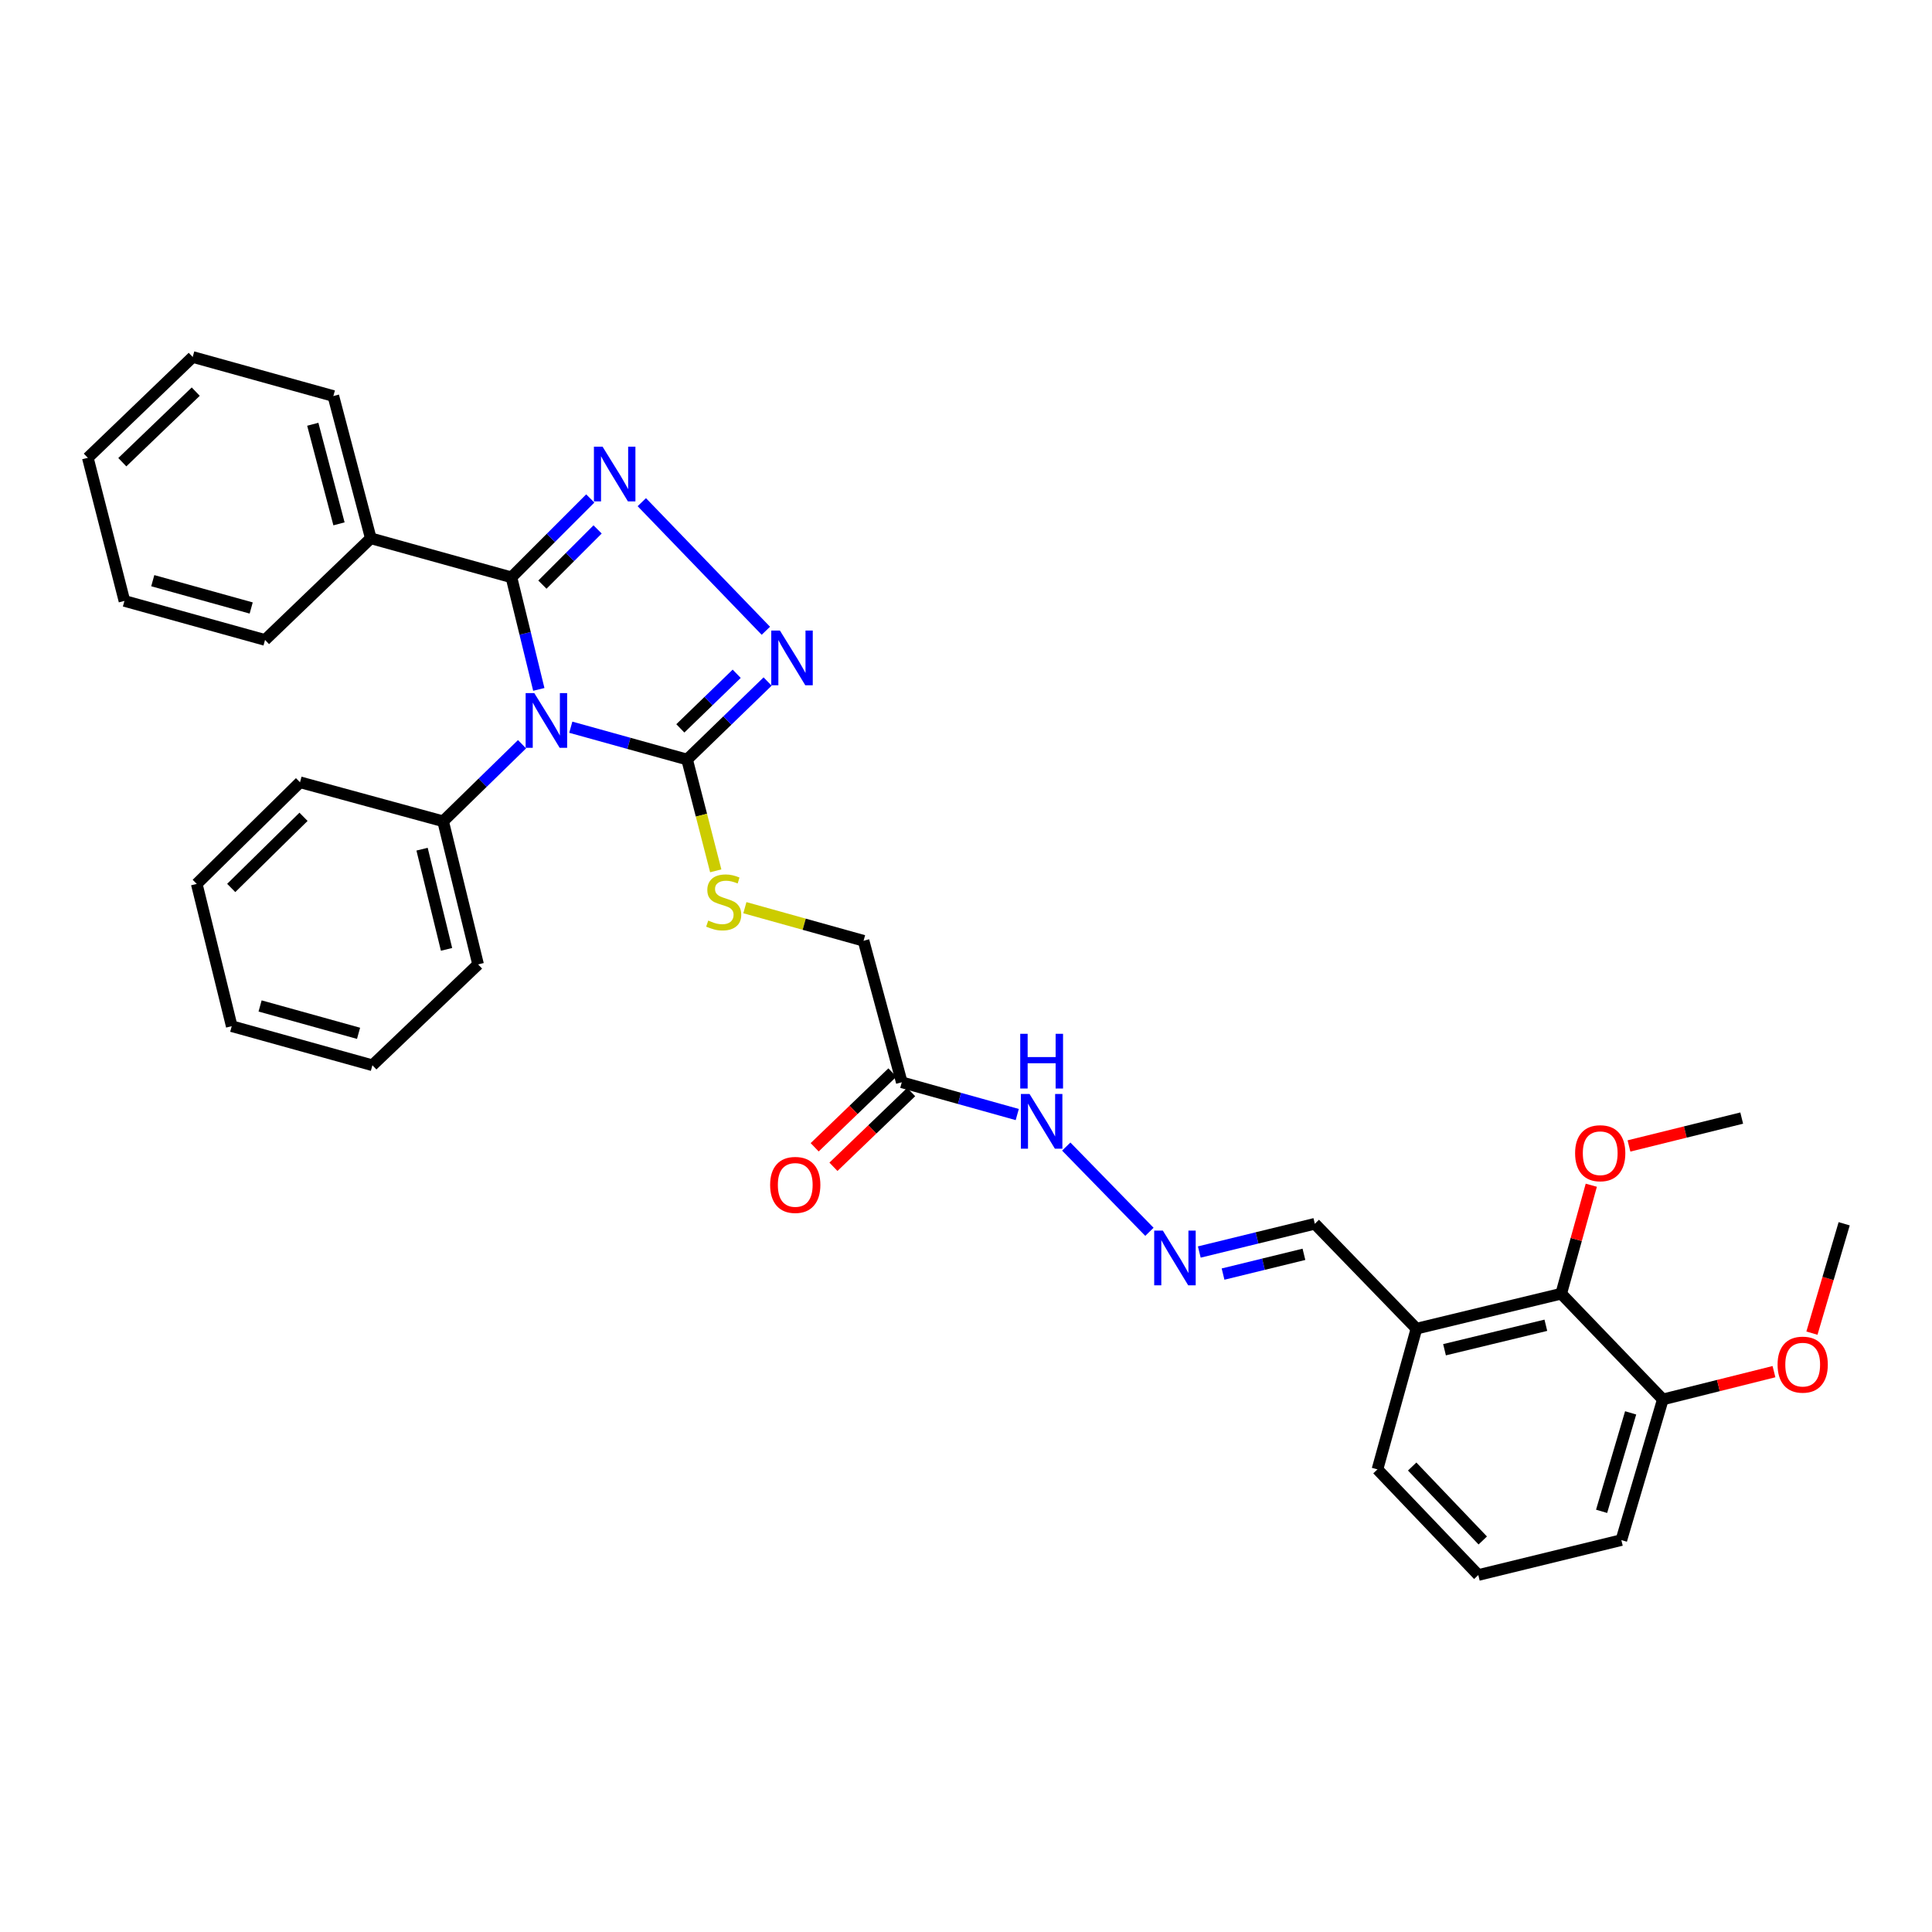<?xml version='1.0' encoding='iso-8859-1'?>
<svg version='1.1' baseProfile='full'
              xmlns='http://www.w3.org/2000/svg'
                      xmlns:rdkit='http://www.rdkit.org/xml'
                      xmlns:xlink='http://www.w3.org/1999/xlink'
                  xml:space='preserve'
width='1000px' height='1000px' viewBox='0 0 1000 1000'>
<!-- END OF HEADER -->
<rect style='opacity:1.0;fill:#FFFFFF;stroke:none' width='1000' height='1000' x='0' y='0'> </rect>
<path class='bond-0' d='M 278.886,356.831 L 271.801,327.825' style='fill:none;fill-rule:evenodd;stroke:#0000FF;stroke-width:6px;stroke-linecap:butt;stroke-linejoin:miter;stroke-opacity:1' />
<path class='bond-0' d='M 271.801,327.825 L 264.715,298.819' style='fill:none;fill-rule:evenodd;stroke:#000000;stroke-width:6px;stroke-linecap:butt;stroke-linejoin:miter;stroke-opacity:1' />
<path class='bond-2' d='M 295.44,376.405 L 325.542,384.766' style='fill:none;fill-rule:evenodd;stroke:#0000FF;stroke-width:6px;stroke-linecap:butt;stroke-linejoin:miter;stroke-opacity:1' />
<path class='bond-2' d='M 325.542,384.766 L 355.643,393.126' style='fill:none;fill-rule:evenodd;stroke:#000000;stroke-width:6px;stroke-linecap:butt;stroke-linejoin:miter;stroke-opacity:1' />
<path class='bond-7' d='M 270.203,385.209 L 249.78,405.153' style='fill:none;fill-rule:evenodd;stroke:#0000FF;stroke-width:6px;stroke-linecap:butt;stroke-linejoin:miter;stroke-opacity:1' />
<path class='bond-7' d='M 249.78,405.153 L 229.358,425.096' style='fill:none;fill-rule:evenodd;stroke:#000000;stroke-width:6px;stroke-linecap:butt;stroke-linejoin:miter;stroke-opacity:1' />
<path class='bond-1' d='M 264.715,298.819 L 285.119,278.409' style='fill:none;fill-rule:evenodd;stroke:#000000;stroke-width:6px;stroke-linecap:butt;stroke-linejoin:miter;stroke-opacity:1' />
<path class='bond-1' d='M 285.119,278.409 L 305.523,258' style='fill:none;fill-rule:evenodd;stroke:#0000FF;stroke-width:6px;stroke-linecap:butt;stroke-linejoin:miter;stroke-opacity:1' />
<path class='bond-1' d='M 280.748,302.605 L 295.031,288.318' style='fill:none;fill-rule:evenodd;stroke:#000000;stroke-width:6px;stroke-linecap:butt;stroke-linejoin:miter;stroke-opacity:1' />
<path class='bond-1' d='M 295.031,288.318 L 309.313,274.031' style='fill:none;fill-rule:evenodd;stroke:#0000FF;stroke-width:6px;stroke-linecap:butt;stroke-linejoin:miter;stroke-opacity:1' />
<path class='bond-10' d='M 264.715,298.819 L 191.922,278.621' style='fill:none;fill-rule:evenodd;stroke:#000000;stroke-width:6px;stroke-linecap:butt;stroke-linejoin:miter;stroke-opacity:1' />
<path class='bond-33' d='M 332.198,259.926 L 396.405,326.486' style='fill:none;fill-rule:evenodd;stroke:#0000FF;stroke-width:6px;stroke-linecap:butt;stroke-linejoin:miter;stroke-opacity:1' />
<path class='bond-3' d='M 355.643,393.126 L 376.479,372.942' style='fill:none;fill-rule:evenodd;stroke:#000000;stroke-width:6px;stroke-linecap:butt;stroke-linejoin:miter;stroke-opacity:1' />
<path class='bond-3' d='M 376.479,372.942 L 397.314,352.757' style='fill:none;fill-rule:evenodd;stroke:#0000FF;stroke-width:6px;stroke-linecap:butt;stroke-linejoin:miter;stroke-opacity:1' />
<path class='bond-3' d='M 352.142,377.004 L 366.727,362.875' style='fill:none;fill-rule:evenodd;stroke:#000000;stroke-width:6px;stroke-linecap:butt;stroke-linejoin:miter;stroke-opacity:1' />
<path class='bond-3' d='M 366.727,362.875 L 381.312,348.746' style='fill:none;fill-rule:evenodd;stroke:#0000FF;stroke-width:6px;stroke-linecap:butt;stroke-linejoin:miter;stroke-opacity:1' />
<path class='bond-5' d='M 355.643,393.126 L 363.054,421.933' style='fill:none;fill-rule:evenodd;stroke:#000000;stroke-width:6px;stroke-linecap:butt;stroke-linejoin:miter;stroke-opacity:1' />
<path class='bond-5' d='M 363.054,421.933 L 370.465,450.74' style='fill:none;fill-rule:evenodd;stroke:#CCCC00;stroke-width:6px;stroke-linecap:butt;stroke-linejoin:miter;stroke-opacity:1' />
<path class='bond-4' d='M 466.761,560.188 L 446.976,486.942' style='fill:none;fill-rule:evenodd;stroke:#000000;stroke-width:6px;stroke-linecap:butt;stroke-linejoin:miter;stroke-opacity:1' />
<path class='bond-11' d='M 466.761,560.188 L 496.645,568.536' style='fill:none;fill-rule:evenodd;stroke:#000000;stroke-width:6px;stroke-linecap:butt;stroke-linejoin:miter;stroke-opacity:1' />
<path class='bond-11' d='M 496.645,568.536 L 526.53,576.884' style='fill:none;fill-rule:evenodd;stroke:#0000FF;stroke-width:6px;stroke-linecap:butt;stroke-linejoin:miter;stroke-opacity:1' />
<path class='bond-12' d='M 461.903,555.137 L 441.788,574.485' style='fill:none;fill-rule:evenodd;stroke:#000000;stroke-width:6px;stroke-linecap:butt;stroke-linejoin:miter;stroke-opacity:1' />
<path class='bond-12' d='M 441.788,574.485 L 421.673,593.833' style='fill:none;fill-rule:evenodd;stroke:#FF0000;stroke-width:6px;stroke-linecap:butt;stroke-linejoin:miter;stroke-opacity:1' />
<path class='bond-12' d='M 471.618,565.238 L 451.504,584.586' style='fill:none;fill-rule:evenodd;stroke:#000000;stroke-width:6px;stroke-linecap:butt;stroke-linejoin:miter;stroke-opacity:1' />
<path class='bond-12' d='M 451.504,584.586 L 431.389,603.934' style='fill:none;fill-rule:evenodd;stroke:#FF0000;stroke-width:6px;stroke-linecap:butt;stroke-linejoin:miter;stroke-opacity:1' />
<path class='bond-15' d='M 385.546,469.816 L 416.261,478.379' style='fill:none;fill-rule:evenodd;stroke:#CCCC00;stroke-width:6px;stroke-linecap:butt;stroke-linejoin:miter;stroke-opacity:1' />
<path class='bond-15' d='M 416.261,478.379 L 446.976,486.942' style='fill:none;fill-rule:evenodd;stroke:#000000;stroke-width:6px;stroke-linecap:butt;stroke-linejoin:miter;stroke-opacity:1' />
<path class='bond-6' d='M 808.078,669.616 L 733.151,687.711' style='fill:none;fill-rule:evenodd;stroke:#000000;stroke-width:6px;stroke-linecap:butt;stroke-linejoin:miter;stroke-opacity:1' />
<path class='bond-6' d='M 800.129,685.953 L 747.681,698.62' style='fill:none;fill-rule:evenodd;stroke:#000000;stroke-width:6px;stroke-linecap:butt;stroke-linejoin:miter;stroke-opacity:1' />
<path class='bond-13' d='M 808.078,669.616 L 860.682,724.345' style='fill:none;fill-rule:evenodd;stroke:#000000;stroke-width:6px;stroke-linecap:butt;stroke-linejoin:miter;stroke-opacity:1' />
<path class='bond-16' d='M 808.078,669.616 L 815.864,641.543' style='fill:none;fill-rule:evenodd;stroke:#000000;stroke-width:6px;stroke-linecap:butt;stroke-linejoin:miter;stroke-opacity:1' />
<path class='bond-16' d='M 815.864,641.543 L 823.651,613.471' style='fill:none;fill-rule:evenodd;stroke:#FF0000;stroke-width:6px;stroke-linecap:butt;stroke-linejoin:miter;stroke-opacity:1' />
<path class='bond-21' d='M 229.358,425.096 L 247.461,499.175' style='fill:none;fill-rule:evenodd;stroke:#000000;stroke-width:6px;stroke-linecap:butt;stroke-linejoin:miter;stroke-opacity:1' />
<path class='bond-21' d='M 218.459,439.535 L 231.131,491.39' style='fill:none;fill-rule:evenodd;stroke:#000000;stroke-width:6px;stroke-linecap:butt;stroke-linejoin:miter;stroke-opacity:1' />
<path class='bond-22' d='M 229.358,425.096 L 155.287,404.899' style='fill:none;fill-rule:evenodd;stroke:#000000;stroke-width:6px;stroke-linecap:butt;stroke-linejoin:miter;stroke-opacity:1' />
<path class='bond-8' d='M 594.941,637.585 L 551.886,593.462' style='fill:none;fill-rule:evenodd;stroke:#0000FF;stroke-width:6px;stroke-linecap:butt;stroke-linejoin:miter;stroke-opacity:1' />
<path class='bond-14' d='M 620.754,648.043 L 650.655,640.734' style='fill:none;fill-rule:evenodd;stroke:#0000FF;stroke-width:6px;stroke-linecap:butt;stroke-linejoin:miter;stroke-opacity:1' />
<path class='bond-14' d='M 650.655,640.734 L 680.555,633.425' style='fill:none;fill-rule:evenodd;stroke:#000000;stroke-width:6px;stroke-linecap:butt;stroke-linejoin:miter;stroke-opacity:1' />
<path class='bond-14' d='M 633.052,659.464 L 653.983,654.348' style='fill:none;fill-rule:evenodd;stroke:#0000FF;stroke-width:6px;stroke-linecap:butt;stroke-linejoin:miter;stroke-opacity:1' />
<path class='bond-14' d='M 653.983,654.348 L 674.913,649.232' style='fill:none;fill-rule:evenodd;stroke:#000000;stroke-width:6px;stroke-linecap:butt;stroke-linejoin:miter;stroke-opacity:1' />
<path class='bond-9' d='M 733.151,687.711 L 680.555,633.425' style='fill:none;fill-rule:evenodd;stroke:#000000;stroke-width:6px;stroke-linecap:butt;stroke-linejoin:miter;stroke-opacity:1' />
<path class='bond-18' d='M 733.151,687.711 L 712.969,760.543' style='fill:none;fill-rule:evenodd;stroke:#000000;stroke-width:6px;stroke-linecap:butt;stroke-linejoin:miter;stroke-opacity:1' />
<path class='bond-23' d='M 191.922,278.621 L 172.542,204.987' style='fill:none;fill-rule:evenodd;stroke:#000000;stroke-width:6px;stroke-linecap:butt;stroke-linejoin:miter;stroke-opacity:1' />
<path class='bond-23' d='M 175.461,271.143 L 161.895,219.599' style='fill:none;fill-rule:evenodd;stroke:#000000;stroke-width:6px;stroke-linecap:butt;stroke-linejoin:miter;stroke-opacity:1' />
<path class='bond-24' d='M 191.922,278.621 L 137.184,331.233' style='fill:none;fill-rule:evenodd;stroke:#000000;stroke-width:6px;stroke-linecap:butt;stroke-linejoin:miter;stroke-opacity:1' />
<path class='bond-17' d='M 860.682,724.345 L 889.444,717.155' style='fill:none;fill-rule:evenodd;stroke:#000000;stroke-width:6px;stroke-linecap:butt;stroke-linejoin:miter;stroke-opacity:1' />
<path class='bond-17' d='M 889.444,717.155 L 918.206,709.966' style='fill:none;fill-rule:evenodd;stroke:#FF0000;stroke-width:6px;stroke-linecap:butt;stroke-linejoin:miter;stroke-opacity:1' />
<path class='bond-36' d='M 860.682,724.345 L 839.208,797.146' style='fill:none;fill-rule:evenodd;stroke:#000000;stroke-width:6px;stroke-linecap:butt;stroke-linejoin:miter;stroke-opacity:1' />
<path class='bond-36' d='M 844.018,731.3 L 828.986,782.261' style='fill:none;fill-rule:evenodd;stroke:#000000;stroke-width:6px;stroke-linecap:butt;stroke-linejoin:miter;stroke-opacity:1' />
<path class='bond-25' d='M 843.154,593.142 L 872.33,585.931' style='fill:none;fill-rule:evenodd;stroke:#FF0000;stroke-width:6px;stroke-linecap:butt;stroke-linejoin:miter;stroke-opacity:1' />
<path class='bond-25' d='M 872.33,585.931 L 901.506,578.719' style='fill:none;fill-rule:evenodd;stroke:#000000;stroke-width:6px;stroke-linecap:butt;stroke-linejoin:miter;stroke-opacity:1' />
<path class='bond-26' d='M 937.853,690.032 L 946.199,661.728' style='fill:none;fill-rule:evenodd;stroke:#FF0000;stroke-width:6px;stroke-linecap:butt;stroke-linejoin:miter;stroke-opacity:1' />
<path class='bond-26' d='M 946.199,661.728 L 954.545,633.425' style='fill:none;fill-rule:evenodd;stroke:#000000;stroke-width:6px;stroke-linecap:butt;stroke-linejoin:miter;stroke-opacity:1' />
<path class='bond-19' d='M 712.969,760.543 L 765.168,815.226' style='fill:none;fill-rule:evenodd;stroke:#000000;stroke-width:6px;stroke-linecap:butt;stroke-linejoin:miter;stroke-opacity:1' />
<path class='bond-19' d='M 730.937,759.068 L 767.476,797.346' style='fill:none;fill-rule:evenodd;stroke:#000000;stroke-width:6px;stroke-linecap:butt;stroke-linejoin:miter;stroke-opacity:1' />
<path class='bond-20' d='M 765.168,815.226 L 839.208,797.146' style='fill:none;fill-rule:evenodd;stroke:#000000;stroke-width:6px;stroke-linecap:butt;stroke-linejoin:miter;stroke-opacity:1' />
<path class='bond-30' d='M 247.461,499.175 L 192.755,551.381' style='fill:none;fill-rule:evenodd;stroke:#000000;stroke-width:6px;stroke-linecap:butt;stroke-linejoin:miter;stroke-opacity:1' />
<path class='bond-29' d='M 155.287,404.899 L 101.835,457.51' style='fill:none;fill-rule:evenodd;stroke:#000000;stroke-width:6px;stroke-linecap:butt;stroke-linejoin:miter;stroke-opacity:1' />
<path class='bond-29' d='M 157.101,422.779 L 119.684,459.607' style='fill:none;fill-rule:evenodd;stroke:#000000;stroke-width:6px;stroke-linecap:butt;stroke-linejoin:miter;stroke-opacity:1' />
<path class='bond-28' d='M 172.542,204.987 L 99.748,184.774' style='fill:none;fill-rule:evenodd;stroke:#000000;stroke-width:6px;stroke-linecap:butt;stroke-linejoin:miter;stroke-opacity:1' />
<path class='bond-27' d='M 137.184,331.233 L 64.406,311.036' style='fill:none;fill-rule:evenodd;stroke:#000000;stroke-width:6px;stroke-linecap:butt;stroke-linejoin:miter;stroke-opacity:1' />
<path class='bond-27' d='M 130.015,314.699 L 79.071,300.56' style='fill:none;fill-rule:evenodd;stroke:#000000;stroke-width:6px;stroke-linecap:butt;stroke-linejoin:miter;stroke-opacity:1' />
<path class='bond-32' d='M 64.406,311.036 L 45.455,236.957' style='fill:none;fill-rule:evenodd;stroke:#000000;stroke-width:6px;stroke-linecap:butt;stroke-linejoin:miter;stroke-opacity:1' />
<path class='bond-35' d='M 99.748,184.774 L 45.455,236.957' style='fill:none;fill-rule:evenodd;stroke:#000000;stroke-width:6px;stroke-linecap:butt;stroke-linejoin:miter;stroke-opacity:1' />
<path class='bond-35' d='M 101.316,202.706 L 63.31,239.234' style='fill:none;fill-rule:evenodd;stroke:#000000;stroke-width:6px;stroke-linecap:butt;stroke-linejoin:miter;stroke-opacity:1' />
<path class='bond-31' d='M 101.835,457.51 L 119.946,531.153' style='fill:none;fill-rule:evenodd;stroke:#000000;stroke-width:6px;stroke-linecap:butt;stroke-linejoin:miter;stroke-opacity:1' />
<path class='bond-34' d='M 192.755,551.381 L 119.946,531.153' style='fill:none;fill-rule:evenodd;stroke:#000000;stroke-width:6px;stroke-linecap:butt;stroke-linejoin:miter;stroke-opacity:1' />
<path class='bond-34' d='M 185.585,534.843 L 134.619,520.683' style='fill:none;fill-rule:evenodd;stroke:#000000;stroke-width:6px;stroke-linecap:butt;stroke-linejoin:miter;stroke-opacity:1' />
<path  class='atom-0' d='M 276.55 358.737
L 285.83 373.737
Q 286.75 375.217, 288.23 377.897
Q 289.71 380.577, 289.79 380.737
L 289.79 358.737
L 293.55 358.737
L 293.55 387.057
L 289.67 387.057
L 279.71 370.657
Q 278.55 368.737, 277.31 366.537
Q 276.11 364.337, 275.75 363.657
L 275.75 387.057
L 272.07 387.057
L 272.07 358.737
L 276.55 358.737
' fill='#0000FF'/>
<path  class='atom-2' d='M 311.892 231.206
L 321.172 246.206
Q 322.092 247.686, 323.572 250.366
Q 325.052 253.046, 325.132 253.206
L 325.132 231.206
L 328.892 231.206
L 328.892 259.526
L 325.012 259.526
L 315.052 243.126
Q 313.892 241.206, 312.652 239.006
Q 311.452 236.806, 311.092 236.126
L 311.092 259.526
L 307.412 259.526
L 307.412 231.206
L 311.892 231.206
' fill='#0000FF'/>
<path  class='atom-4' d='M 403.684 326.362
L 412.964 341.362
Q 413.884 342.842, 415.364 345.522
Q 416.844 348.202, 416.924 348.362
L 416.924 326.362
L 420.684 326.362
L 420.684 354.682
L 416.804 354.682
L 406.844 338.282
Q 405.684 336.362, 404.444 334.162
Q 403.244 331.962, 402.884 331.282
L 402.884 354.682
L 399.204 354.682
L 399.204 326.362
L 403.684 326.362
' fill='#0000FF'/>
<path  class='atom-6' d='M 366.587 476.481
Q 366.907 476.601, 368.227 477.161
Q 369.547 477.721, 370.987 478.081
Q 372.467 478.401, 373.907 478.401
Q 376.587 478.401, 378.147 477.121
Q 379.707 475.801, 379.707 473.521
Q 379.707 471.961, 378.907 471.001
Q 378.147 470.041, 376.947 469.521
Q 375.747 469.001, 373.747 468.401
Q 371.227 467.641, 369.707 466.921
Q 368.227 466.201, 367.147 464.681
Q 366.107 463.161, 366.107 460.601
Q 366.107 457.041, 368.507 454.841
Q 370.947 452.641, 375.747 452.641
Q 379.027 452.641, 382.747 454.201
L 381.827 457.281
Q 378.427 455.881, 375.867 455.881
Q 373.107 455.881, 371.587 457.041
Q 370.067 458.161, 370.107 460.121
Q 370.107 461.641, 370.867 462.561
Q 371.667 463.481, 372.787 464.001
Q 373.947 464.521, 375.867 465.121
Q 378.427 465.921, 379.947 466.721
Q 381.467 467.521, 382.547 469.161
Q 383.667 470.761, 383.667 473.521
Q 383.667 477.441, 381.027 479.561
Q 378.427 481.641, 374.067 481.641
Q 371.547 481.641, 369.627 481.081
Q 367.747 480.561, 365.507 479.641
L 366.587 476.481
' fill='#CCCC00'/>
<path  class='atom-9' d='M 601.891 636.963
L 611.171 651.963
Q 612.091 653.443, 613.571 656.123
Q 615.051 658.803, 615.131 658.963
L 615.131 636.963
L 618.891 636.963
L 618.891 665.283
L 615.011 665.283
L 605.051 648.883
Q 603.891 646.963, 602.651 644.763
Q 601.451 642.563, 601.091 641.883
L 601.091 665.283
L 597.411 665.283
L 597.411 636.963
L 601.891 636.963
' fill='#0000FF'/>
<path  class='atom-12' d='M 532.889 566.249
L 542.169 581.249
Q 543.089 582.729, 544.569 585.409
Q 546.049 588.089, 546.129 588.249
L 546.129 566.249
L 549.889 566.249
L 549.889 594.569
L 546.009 594.569
L 536.049 578.169
Q 534.889 576.249, 533.649 574.049
Q 532.449 571.849, 532.089 571.169
L 532.089 594.569
L 528.409 594.569
L 528.409 566.249
L 532.889 566.249
' fill='#0000FF'/>
<path  class='atom-12' d='M 528.069 535.097
L 531.909 535.097
L 531.909 547.137
L 546.389 547.137
L 546.389 535.097
L 550.229 535.097
L 550.229 563.417
L 546.389 563.417
L 546.389 550.337
L 531.909 550.337
L 531.909 563.417
L 528.069 563.417
L 528.069 535.097
' fill='#0000FF'/>
<path  class='atom-13' d='M 398.618 613.308
Q 398.618 606.508, 401.978 602.708
Q 405.338 598.908, 411.618 598.908
Q 417.898 598.908, 421.258 602.708
Q 424.618 606.508, 424.618 613.308
Q 424.618 620.188, 421.218 624.108
Q 417.818 627.988, 411.618 627.988
Q 405.378 627.988, 401.978 624.108
Q 398.618 620.228, 398.618 613.308
M 411.618 624.788
Q 415.938 624.788, 418.258 621.908
Q 420.618 618.988, 420.618 613.308
Q 420.618 607.748, 418.258 604.948
Q 415.938 602.108, 411.618 602.108
Q 407.298 602.108, 404.938 604.908
Q 402.618 607.708, 402.618 613.308
Q 402.618 619.028, 404.938 621.908
Q 407.298 624.788, 411.618 624.788
' fill='#FF0000'/>
<path  class='atom-17' d='M 815.268 596.902
Q 815.268 590.102, 818.628 586.302
Q 821.988 582.502, 828.268 582.502
Q 834.548 582.502, 837.908 586.302
Q 841.268 590.102, 841.268 596.902
Q 841.268 603.782, 837.868 607.702
Q 834.468 611.582, 828.268 611.582
Q 822.028 611.582, 818.628 607.702
Q 815.268 603.822, 815.268 596.902
M 828.268 608.382
Q 832.588 608.382, 834.908 605.502
Q 837.268 602.582, 837.268 596.902
Q 837.268 591.342, 834.908 588.542
Q 832.588 585.702, 828.268 585.702
Q 823.948 585.702, 821.588 588.502
Q 819.268 591.302, 819.268 596.902
Q 819.268 602.622, 821.588 605.502
Q 823.948 608.382, 828.268 608.382
' fill='#FF0000'/>
<path  class='atom-18' d='M 920.071 706.33
Q 920.071 699.53, 923.431 695.73
Q 926.791 691.93, 933.071 691.93
Q 939.351 691.93, 942.711 695.73
Q 946.071 699.53, 946.071 706.33
Q 946.071 713.21, 942.671 717.13
Q 939.271 721.01, 933.071 721.01
Q 926.831 721.01, 923.431 717.13
Q 920.071 713.25, 920.071 706.33
M 933.071 717.81
Q 937.391 717.81, 939.711 714.93
Q 942.071 712.01, 942.071 706.33
Q 942.071 700.77, 939.711 697.97
Q 937.391 695.13, 933.071 695.13
Q 928.751 695.13, 926.391 697.93
Q 924.071 700.73, 924.071 706.33
Q 924.071 712.05, 926.391 714.93
Q 928.751 717.81, 933.071 717.81
' fill='#FF0000'/>
</svg>
